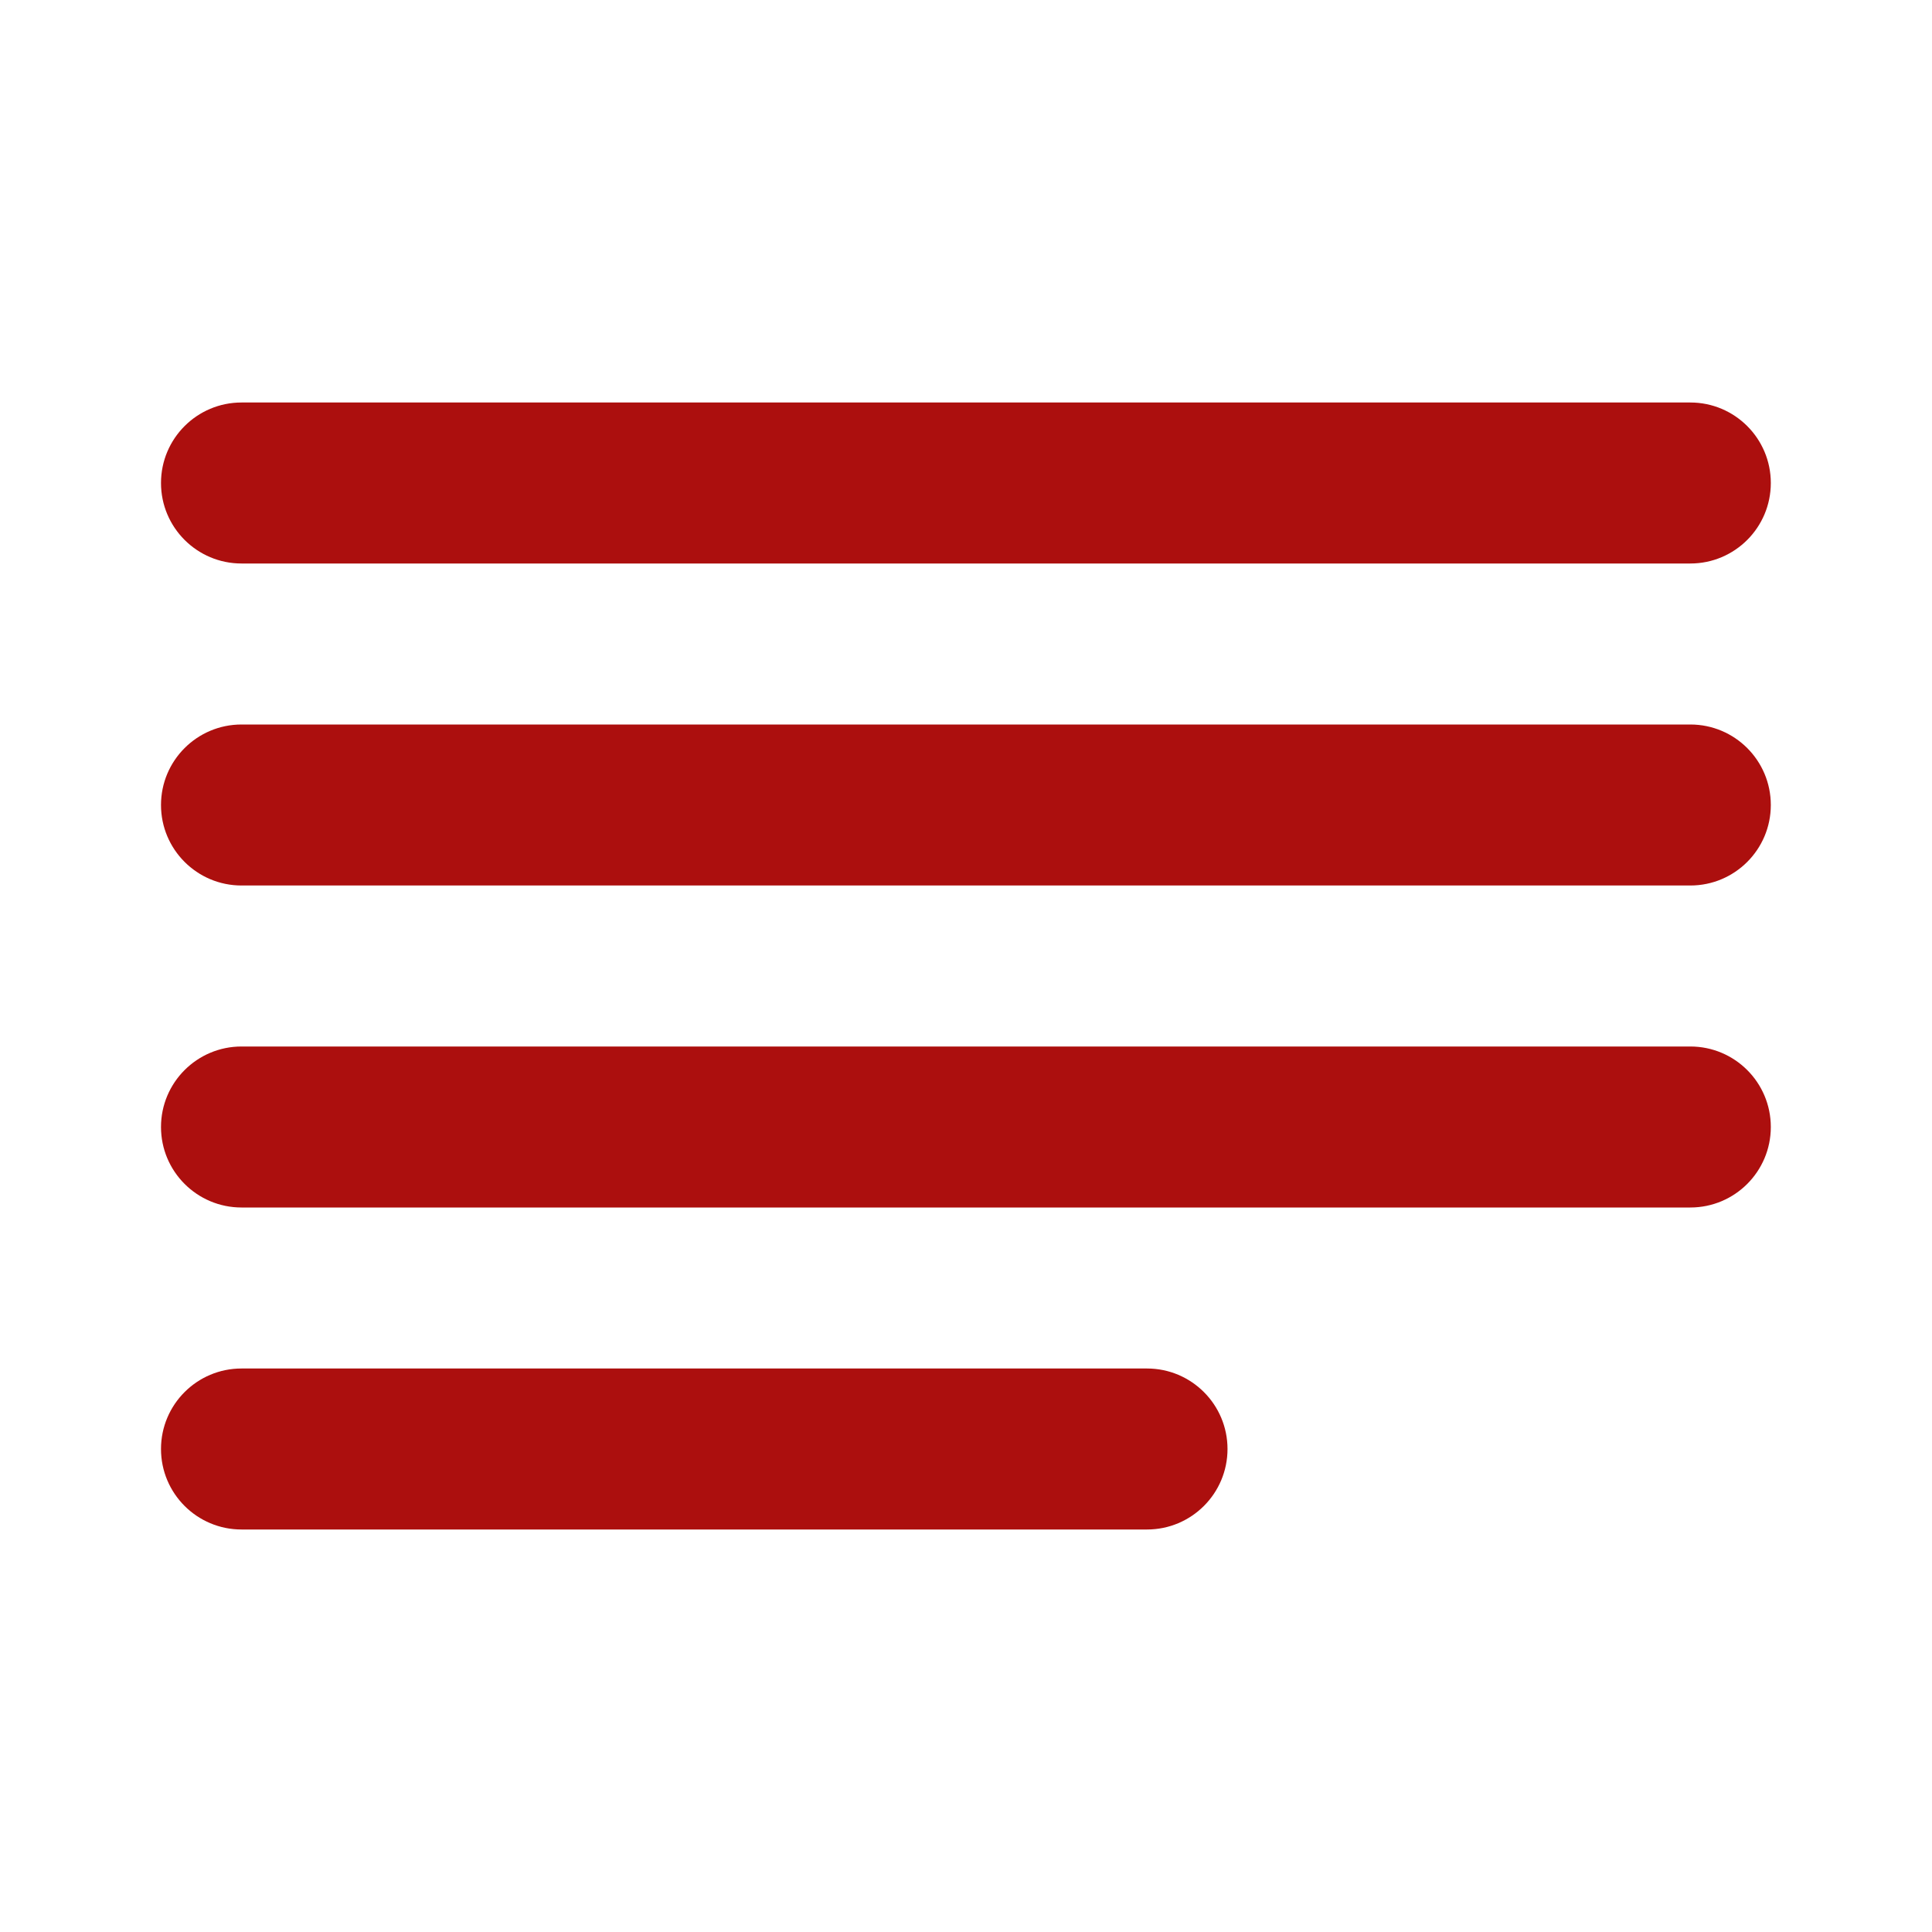 <svg xmlns="http://www.w3.org/2000/svg" width="42" height="42" viewBox="0 0 42 42" fill="none"><path fill-rule="evenodd" clip-rule="evenodd" d="M5.25 8.75C4.284 8.75 3.5 9.534 3.5 10.5C3.5 11.466 4.284 12.25 5.25 12.25H36.746C37.713 12.25 38.496 11.466 38.496 10.5C38.496 9.534 37.713 8.75 36.746 8.75H5.25ZM5.25 15.75C4.284 15.75 3.5 16.534 3.5 17.5C3.5 18.466 4.284 19.25 5.25 19.25H36.746C37.713 19.25 38.496 18.466 38.496 17.5C38.496 16.534 37.713 15.75 36.746 15.75H5.25ZM3.5 24.5C3.5 23.534 4.284 22.75 5.25 22.75H36.746C37.713 22.75 38.496 23.534 38.496 24.5C38.496 25.466 37.713 26.25 36.746 26.25H5.25C4.284 26.25 3.5 25.466 3.5 24.5ZM5.25 29.75C4.284 29.75 3.5 30.534 3.5 31.5C3.5 32.467 4.284 33.25 5.25 33.25H24.935C25.901 33.25 26.685 32.467 26.685 31.5C26.685 30.534 25.901 29.75 24.935 29.75H5.25Z" fill="#AC0F0E"></path></svg>